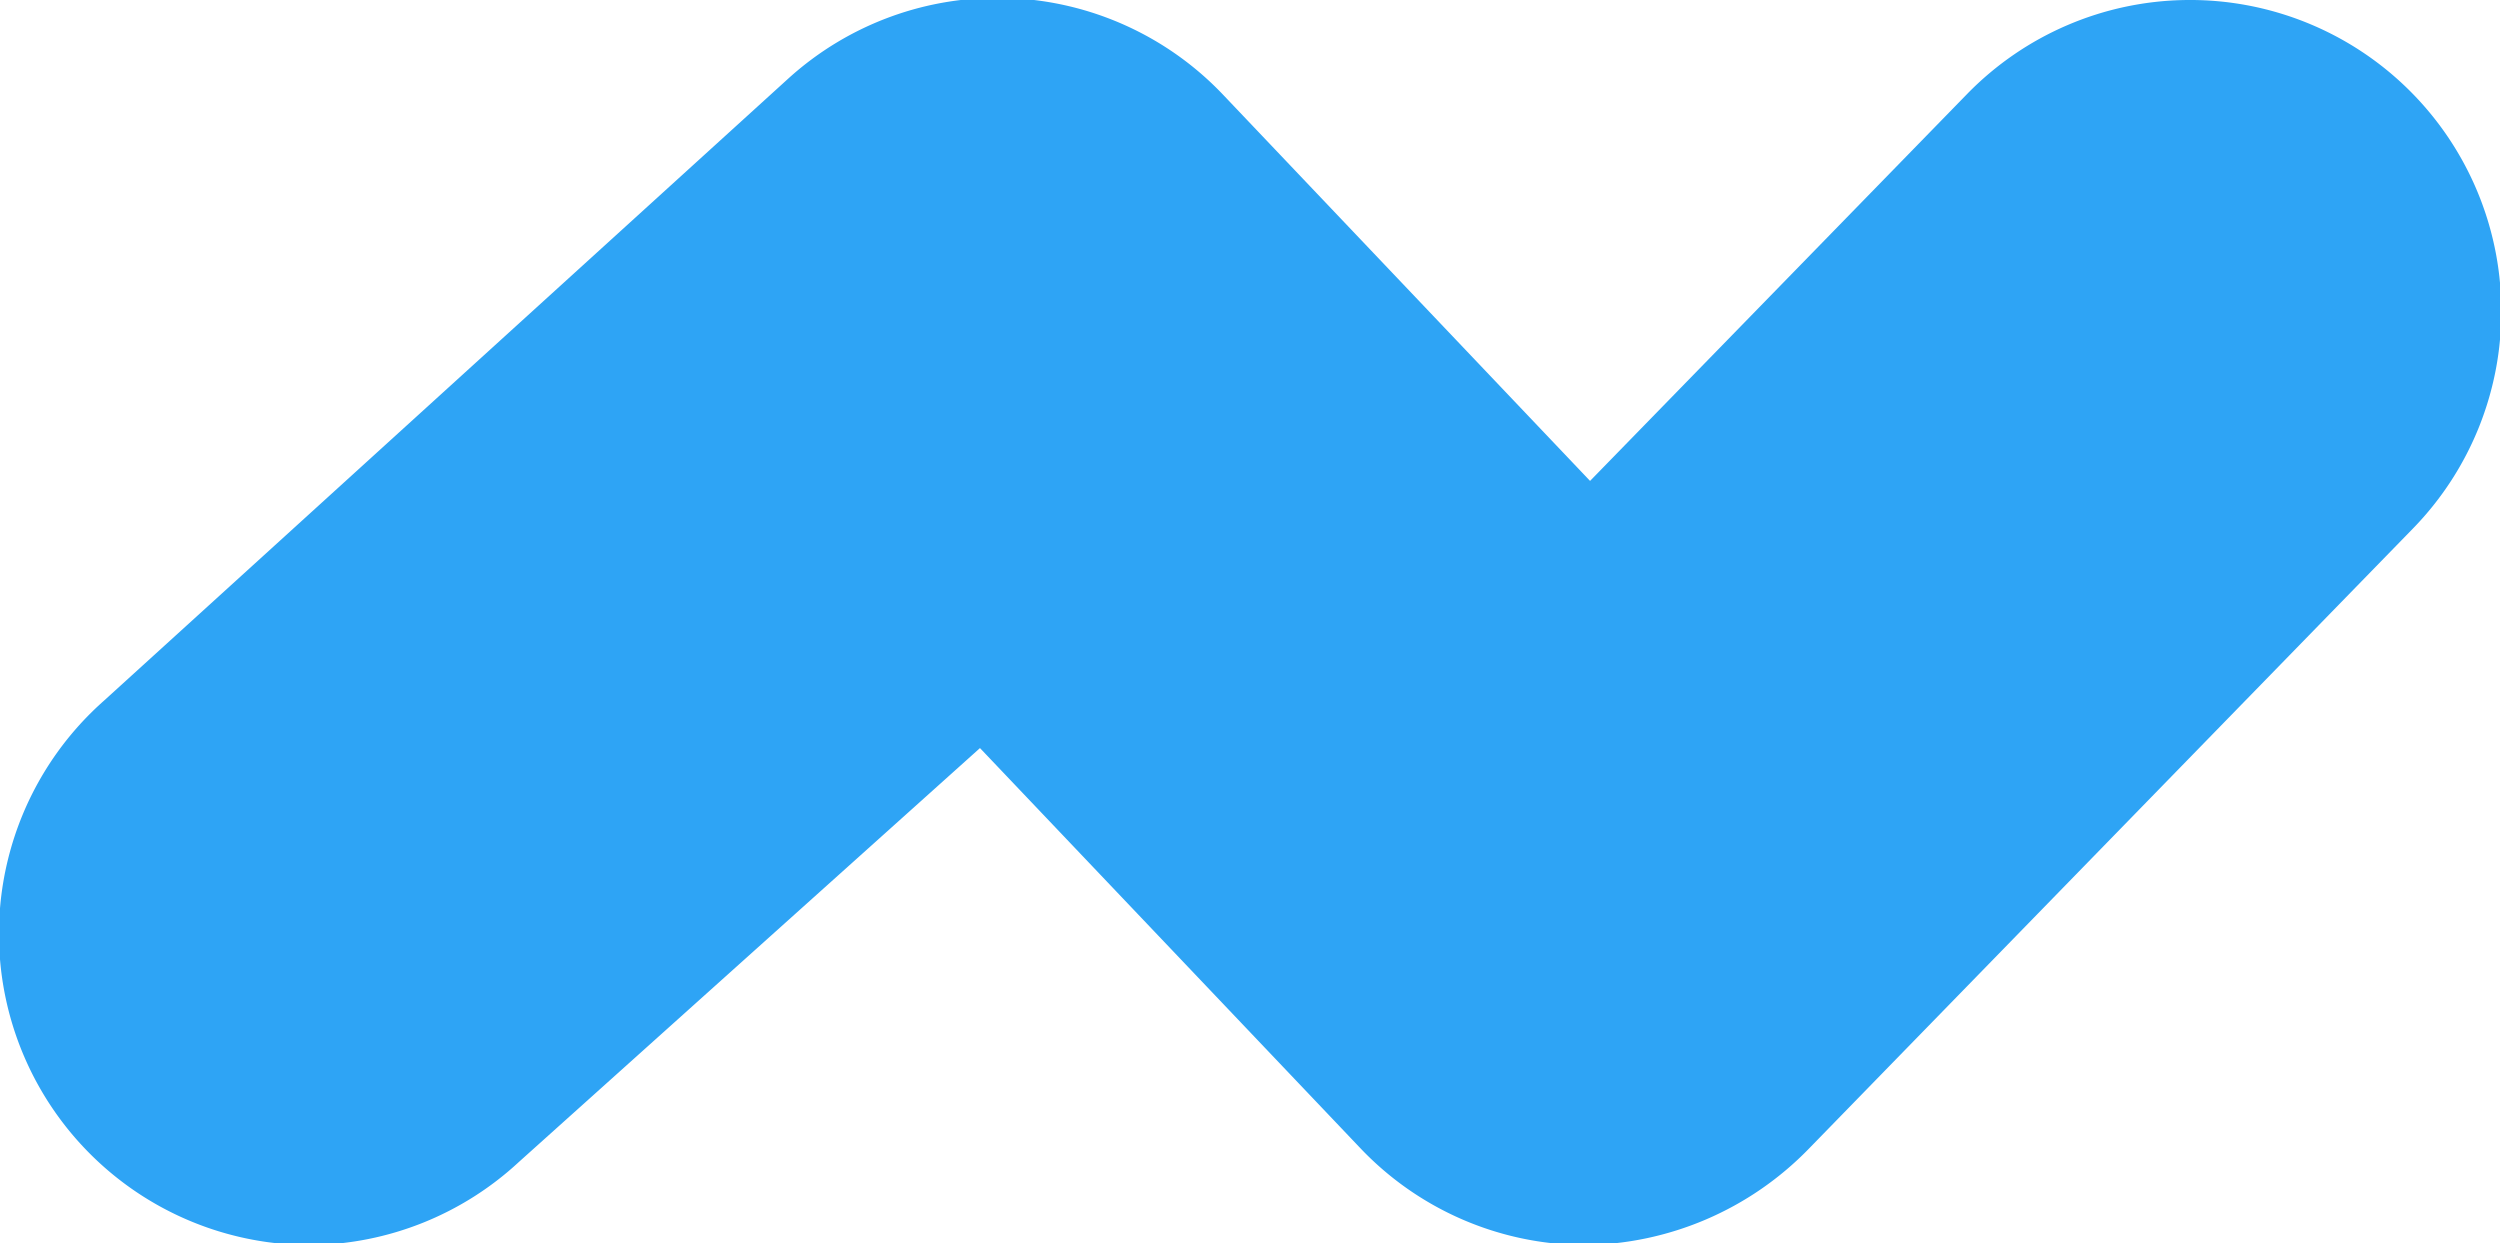 <svg xmlns="http://www.w3.org/2000/svg" id="Layer_1" data-name="Layer 1" viewBox="0 0 48.19 23.96"><defs><style>.cls-1{fill:#2ea4f5;}</style></defs><title>creative elements</title><path class="cls-1" d="M6,24A6,6,0,0,1,2,13.51l13.2-12a6,6,0,0,1,8.38.32l7.07,7.44,7.27-7.46a6,6,0,0,1,8.59,8.38L34.87,22.14A6.12,6.12,0,0,1,30.53,24a6,6,0,0,1-4.31-1.87l-7.33-7.71L10,22.4A6,6,0,0,1,6,24Z"></path></svg>
